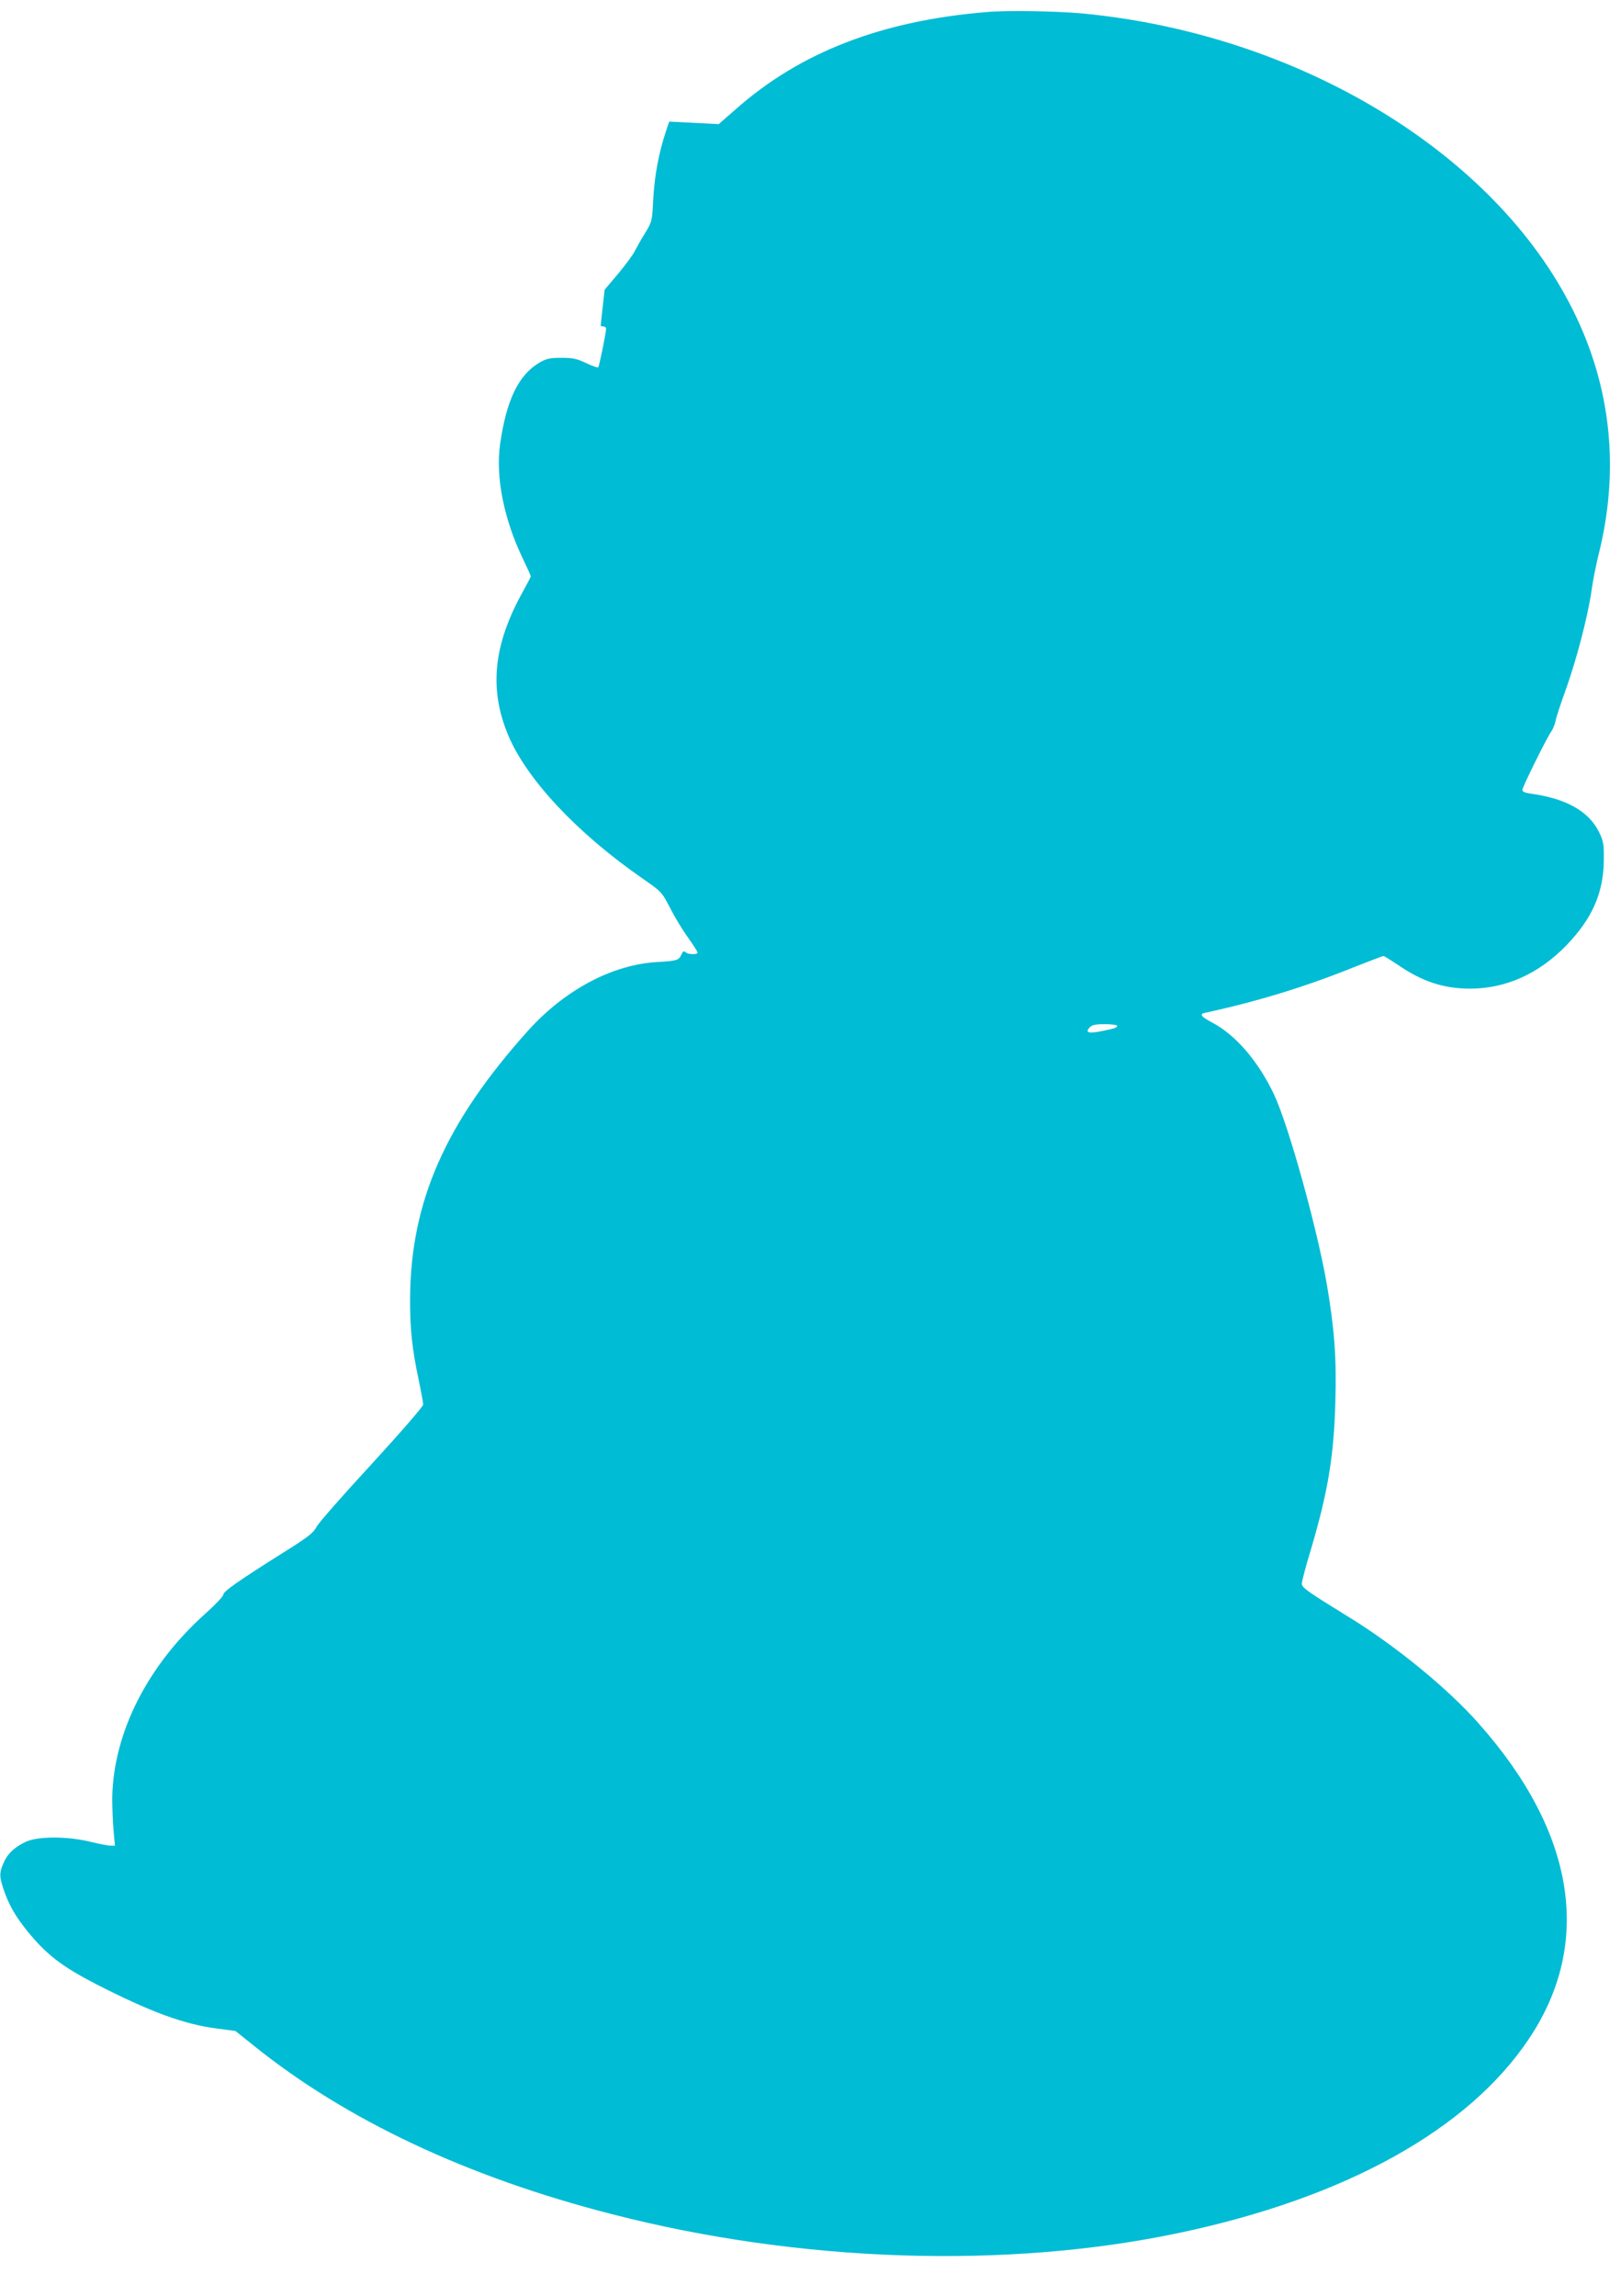 <?xml version="1.0" standalone="no"?>
<!DOCTYPE svg PUBLIC "-//W3C//DTD SVG 20010904//EN"
 "http://www.w3.org/TR/2001/REC-SVG-20010904/DTD/svg10.dtd">
<svg version="1.0" xmlns="http://www.w3.org/2000/svg"
 width="904pt" height="1280pt" viewBox="0 0 904 1280"
 preserveAspectRatio="xMidYMid meet">
<g transform="translate(0,1280) scale(0.1,-0.1)"
fill="#00bcd4" stroke="none">
<path d="M5505 12733 c-588 -48 -1043 -224 -1403 -543 l-94 -82 -138 7 -138 7
-21 -63 c-38 -115 -61 -242 -68 -369 -6 -122 -7 -126 -44 -187 -21 -33 -47
-80 -59 -103 -12 -24 -55 -81 -95 -129 l-73 -86 -11 -97 c-6 -54 -11 -100 -11
-103 0 -3 7 -5 15 -5 8 0 15 -6 15 -12 0 -24 -38 -210 -44 -216 -4 -3 -34 8
-68 24 -51 24 -73 29 -137 29 -65 0 -83 -4 -123 -27 -117 -69 -184 -209 -219
-454 -26 -184 21 -419 127 -639 24 -50 44 -94 44 -98 0 -4 -21 -44 -46 -89
-163 -295 -188 -540 -79 -799 103 -245 385 -545 747 -796 107 -74 108 -75 155
-165 25 -50 70 -124 100 -165 29 -41 53 -78 53 -84 0 -13 -54 -11 -68 3 -8 8
-14 4 -23 -16 -14 -30 -23 -33 -139 -40 -247 -15 -511 -156 -714 -381 -461
-513 -655 -952 -659 -1490 -1 -173 11 -286 49 -463 13 -63 24 -122 24 -133 0
-10 -122 -151 -287 -331 -158 -171 -297 -329 -308 -351 -17 -33 -47 -57 -193
-148 -240 -151 -327 -212 -327 -230 0 -9 -44 -55 -96 -102 -325 -289 -517
-667 -523 -1030 0 -51 3 -131 7 -179 l8 -88 -25 0 c-13 0 -64 10 -113 22 -128
31 -289 31 -358 0 -64 -30 -103 -66 -126 -120 -23 -54 -23 -72 0 -143 30 -88
64 -149 134 -236 106 -130 191 -196 383 -295 305 -156 493 -225 678 -248 l99
-13 101 -81 c517 -416 1192 -734 2001 -941 1046 -269 2199 -307 3160 -104 926
195 1611 574 1950 1080 360 535 261 1155 -282 1764 -170 192 -461 430 -720
589 -237 146 -263 165 -263 187 0 12 22 96 50 188 95 320 129 522 137 826 7
244 -5 403 -47 652 -54 313 -213 886 -295 1061 -87 184 -213 331 -343 400 -66
35 -76 49 -39 56 283 61 555 144 818 250 91 36 170 66 174 66 5 0 41 -23 82
-50 133 -92 254 -132 403 -132 198 1 379 82 532 238 147 151 211 296 212 479
1 90 -2 106 -27 157 -57 115 -183 186 -379 213 -32 4 -48 11 -48 21 0 16 133
285 160 324 10 14 21 41 25 60 3 19 29 98 57 175 60 168 121 400 143 548 8 60
27 152 40 205 118 471 71 932 -141 1359 -435 880 -1530 1543 -2738 1658 -141
13 -418 18 -531 8z m725 -5652 c0 -11 -13 -15 -92 -31 -68 -13 -87 -7 -62 21
14 15 31 19 86 19 37 0 68 -4 68 -9z"/>
</g>
</svg>
